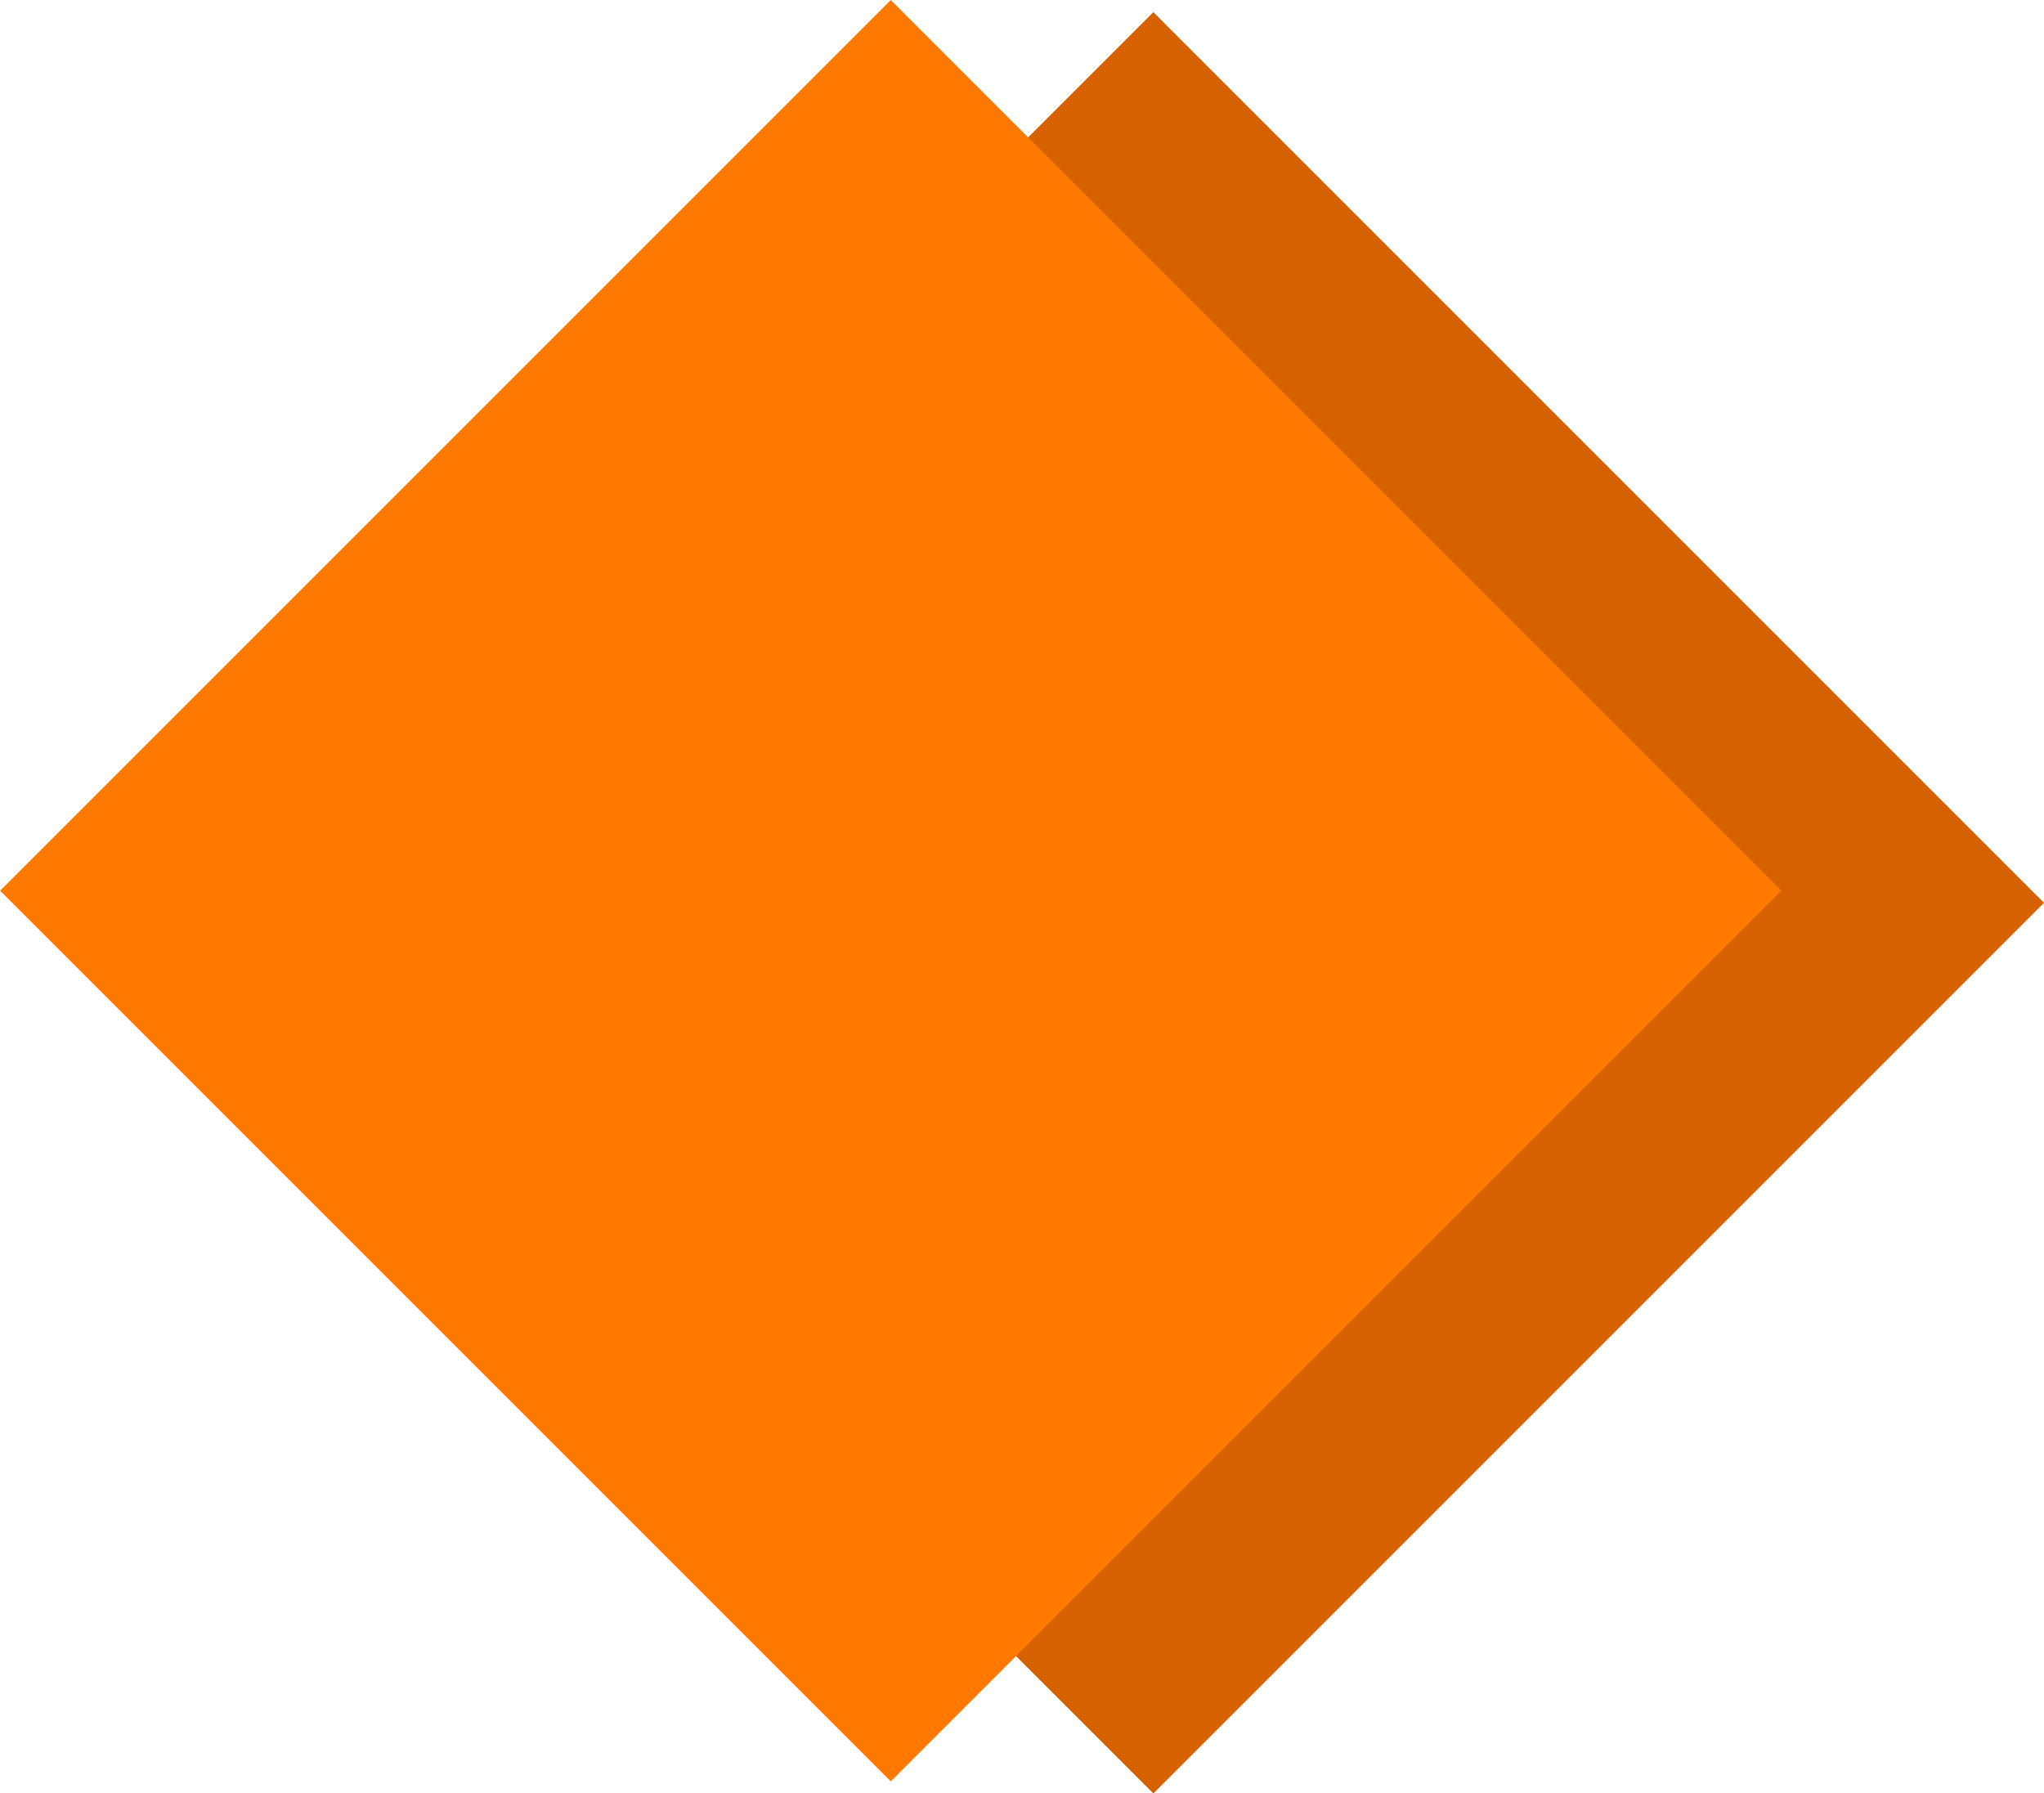 <svg xmlns="http://www.w3.org/2000/svg" viewBox="0 0 49.04 43.02"><defs><style>.cls-1{fill:#d66100;}.cls-2{fill:#ff7900;}</style></defs><title>Ресурс 14</title><g id="Шар_2" data-name="Шар 2"><g id="Шар_1-2" data-name="Шар 1"><rect class="cls-1" x="12.56" y="6.55" width="30.22" height="30.22" transform="translate(-7.21 25.91) rotate(-45)"/><rect class="cls-2" x="6.26" y="6.26" width="30.22" height="30.22" transform="translate(-8.85 21.37) rotate(-45)"/></g></g></svg>